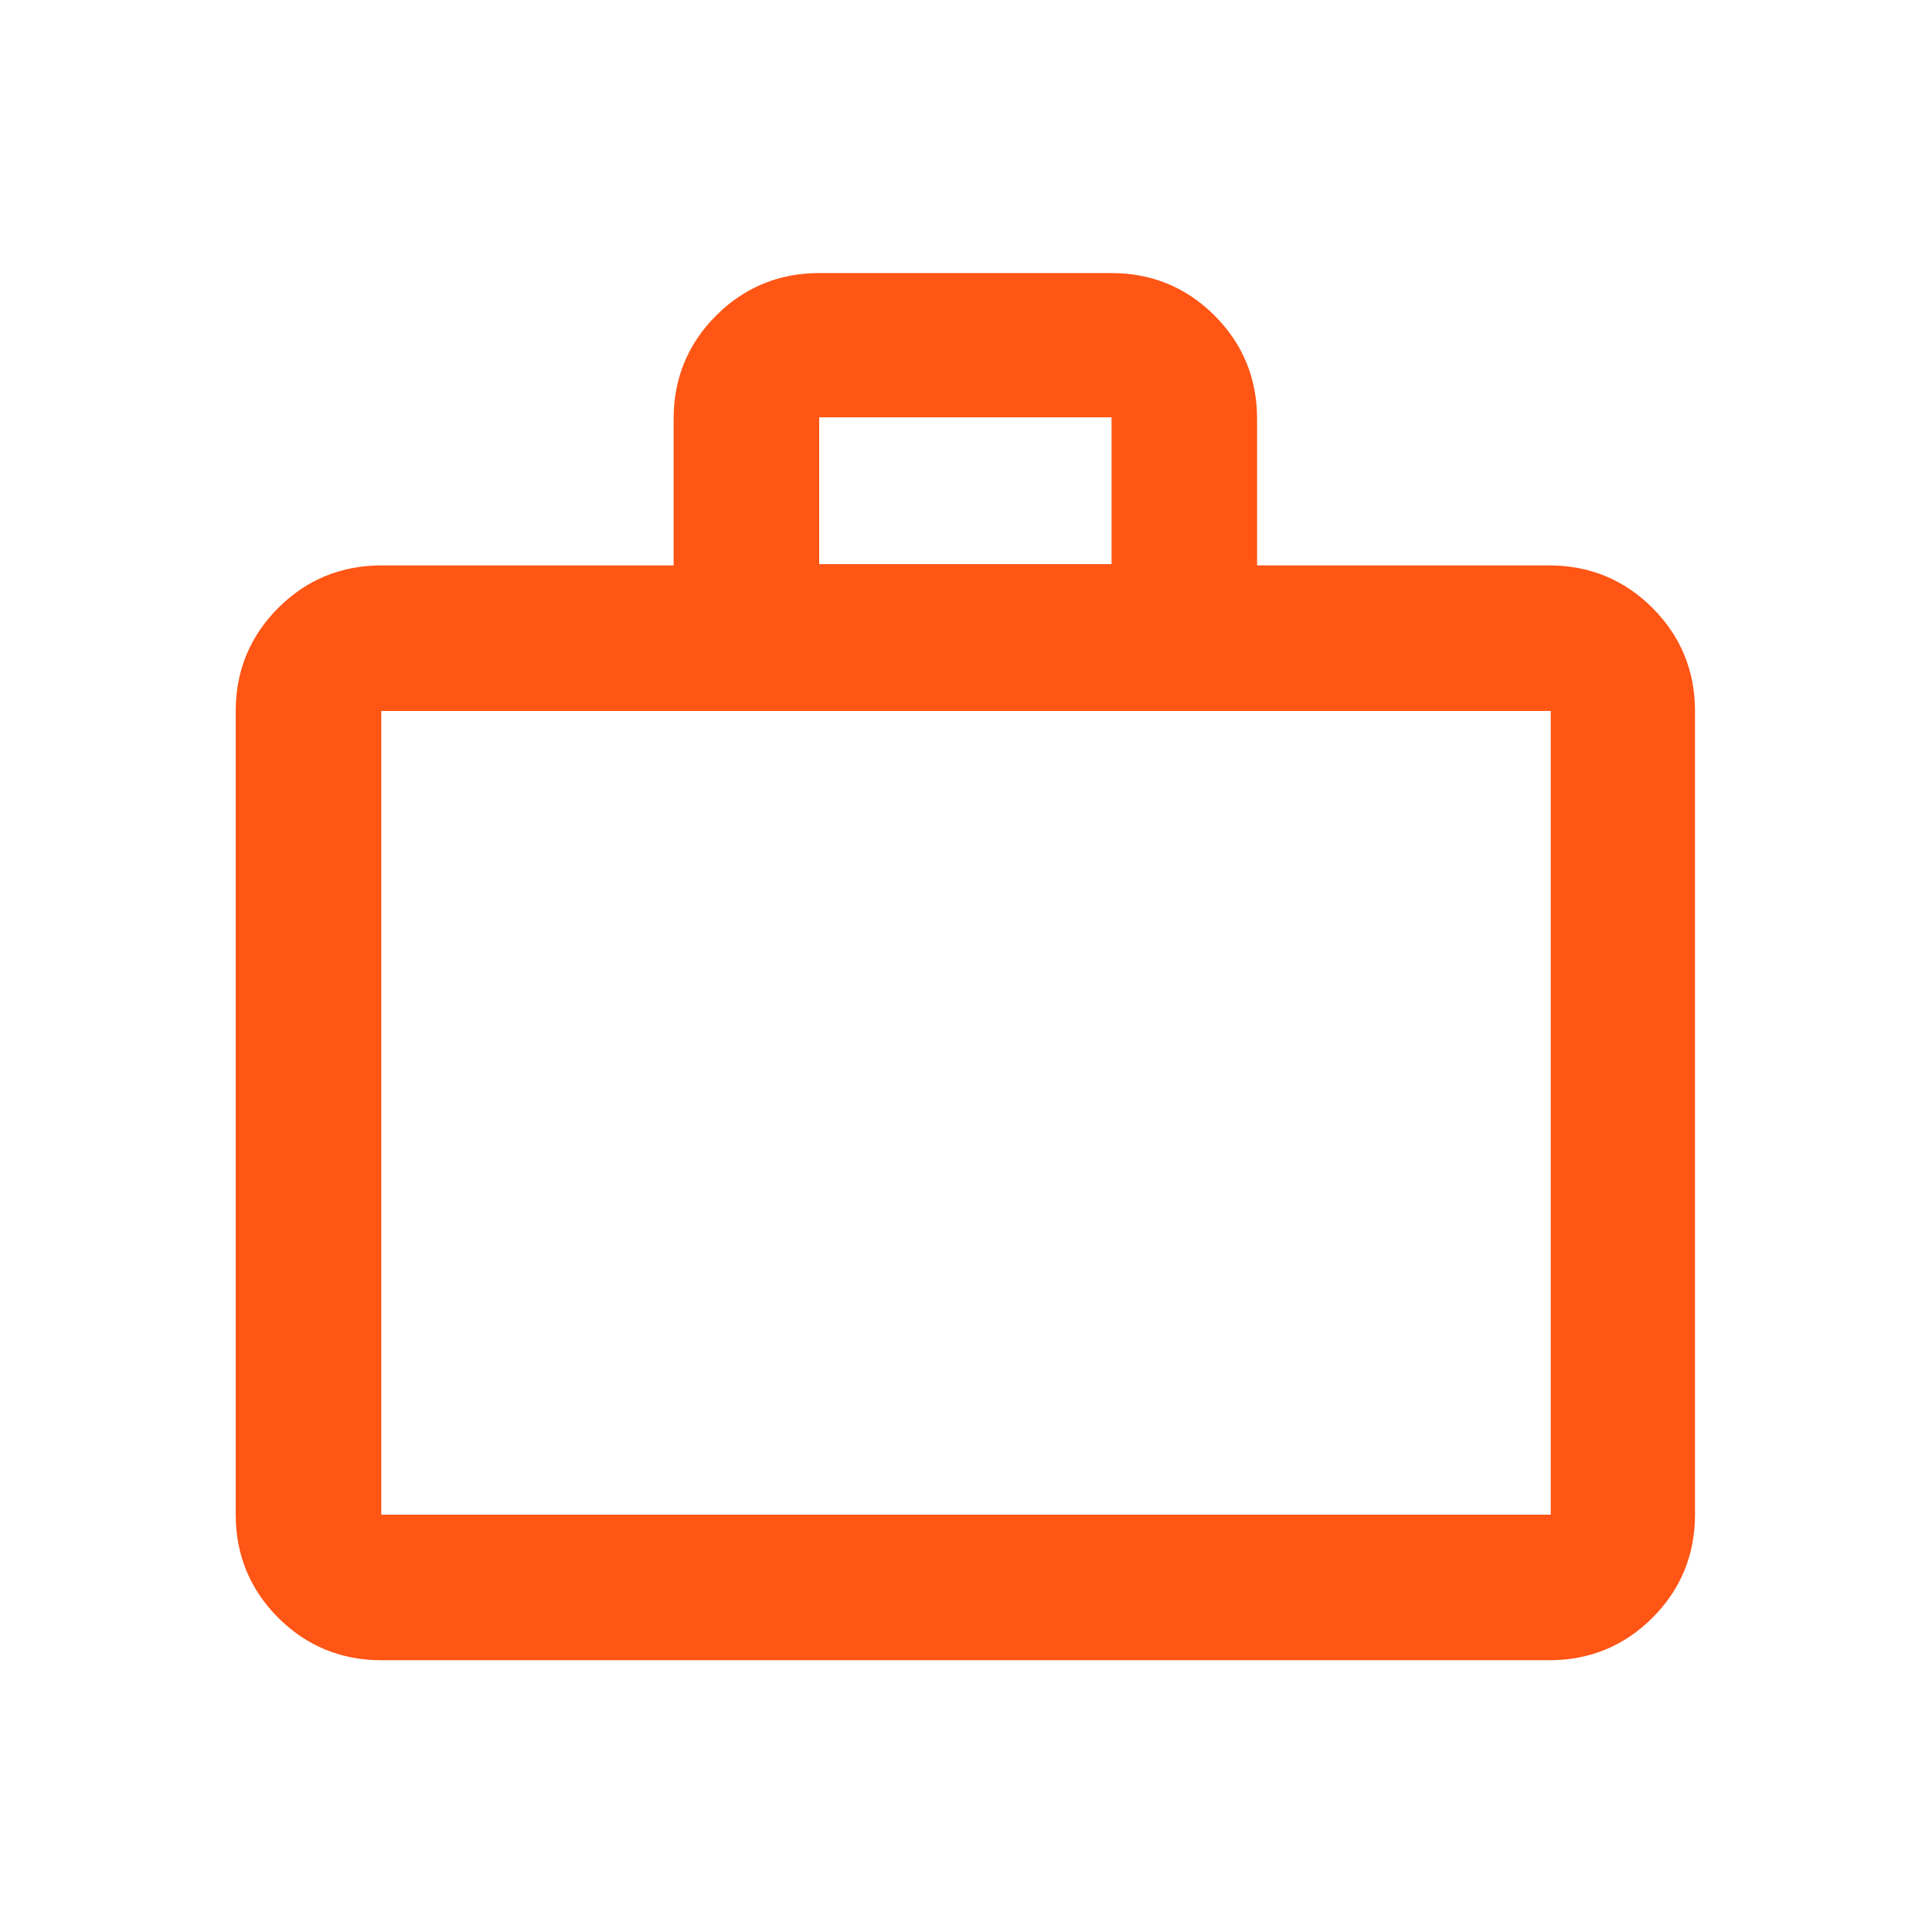 <?xml version="1.0" encoding="UTF-8"?>
<svg id="Capa_1" xmlns="http://www.w3.org/2000/svg" version="1.1" viewBox="0 0 150 150">
  <!-- Generator: Adobe Illustrator 29.3.1, SVG Export Plug-In . SVG Version: 2.1.0 Build 151)  -->
  <defs>
    <style>
      .st0 {
        fill: #ff5515;
      }
    </style>
  </defs>
  <path class="st0" d="M29.6,128.9c-3.1,0-5.8-1.1-8-3.3-2.2-2.2-3.3-4.9-3.3-8v-62.4c0-3.1,1.1-5.8,3.3-8s4.9-3.3,8-3.3h22.7v-11.4c0-3.1,1.1-5.8,3.3-8s4.9-3.3,8-3.3h22.7c3.1,0,5.8,1.1,8,3.3s3.3,4.9,3.3,8v11.4h22.7c3.1,0,5.8,1.1,8,3.3s3.3,4.9,3.3,8v62.4c0,3.1-1.1,5.8-3.3,8-2.2,2.2-4.9,3.3-8,3.3H29.6ZM29.6,117.6h90.8v-62.4H29.6v62.4ZM63.6,43.8h22.7v-11.4h-22.7v11.4ZM29.6,117.6v-62.4,62.4Z"/>
</svg>